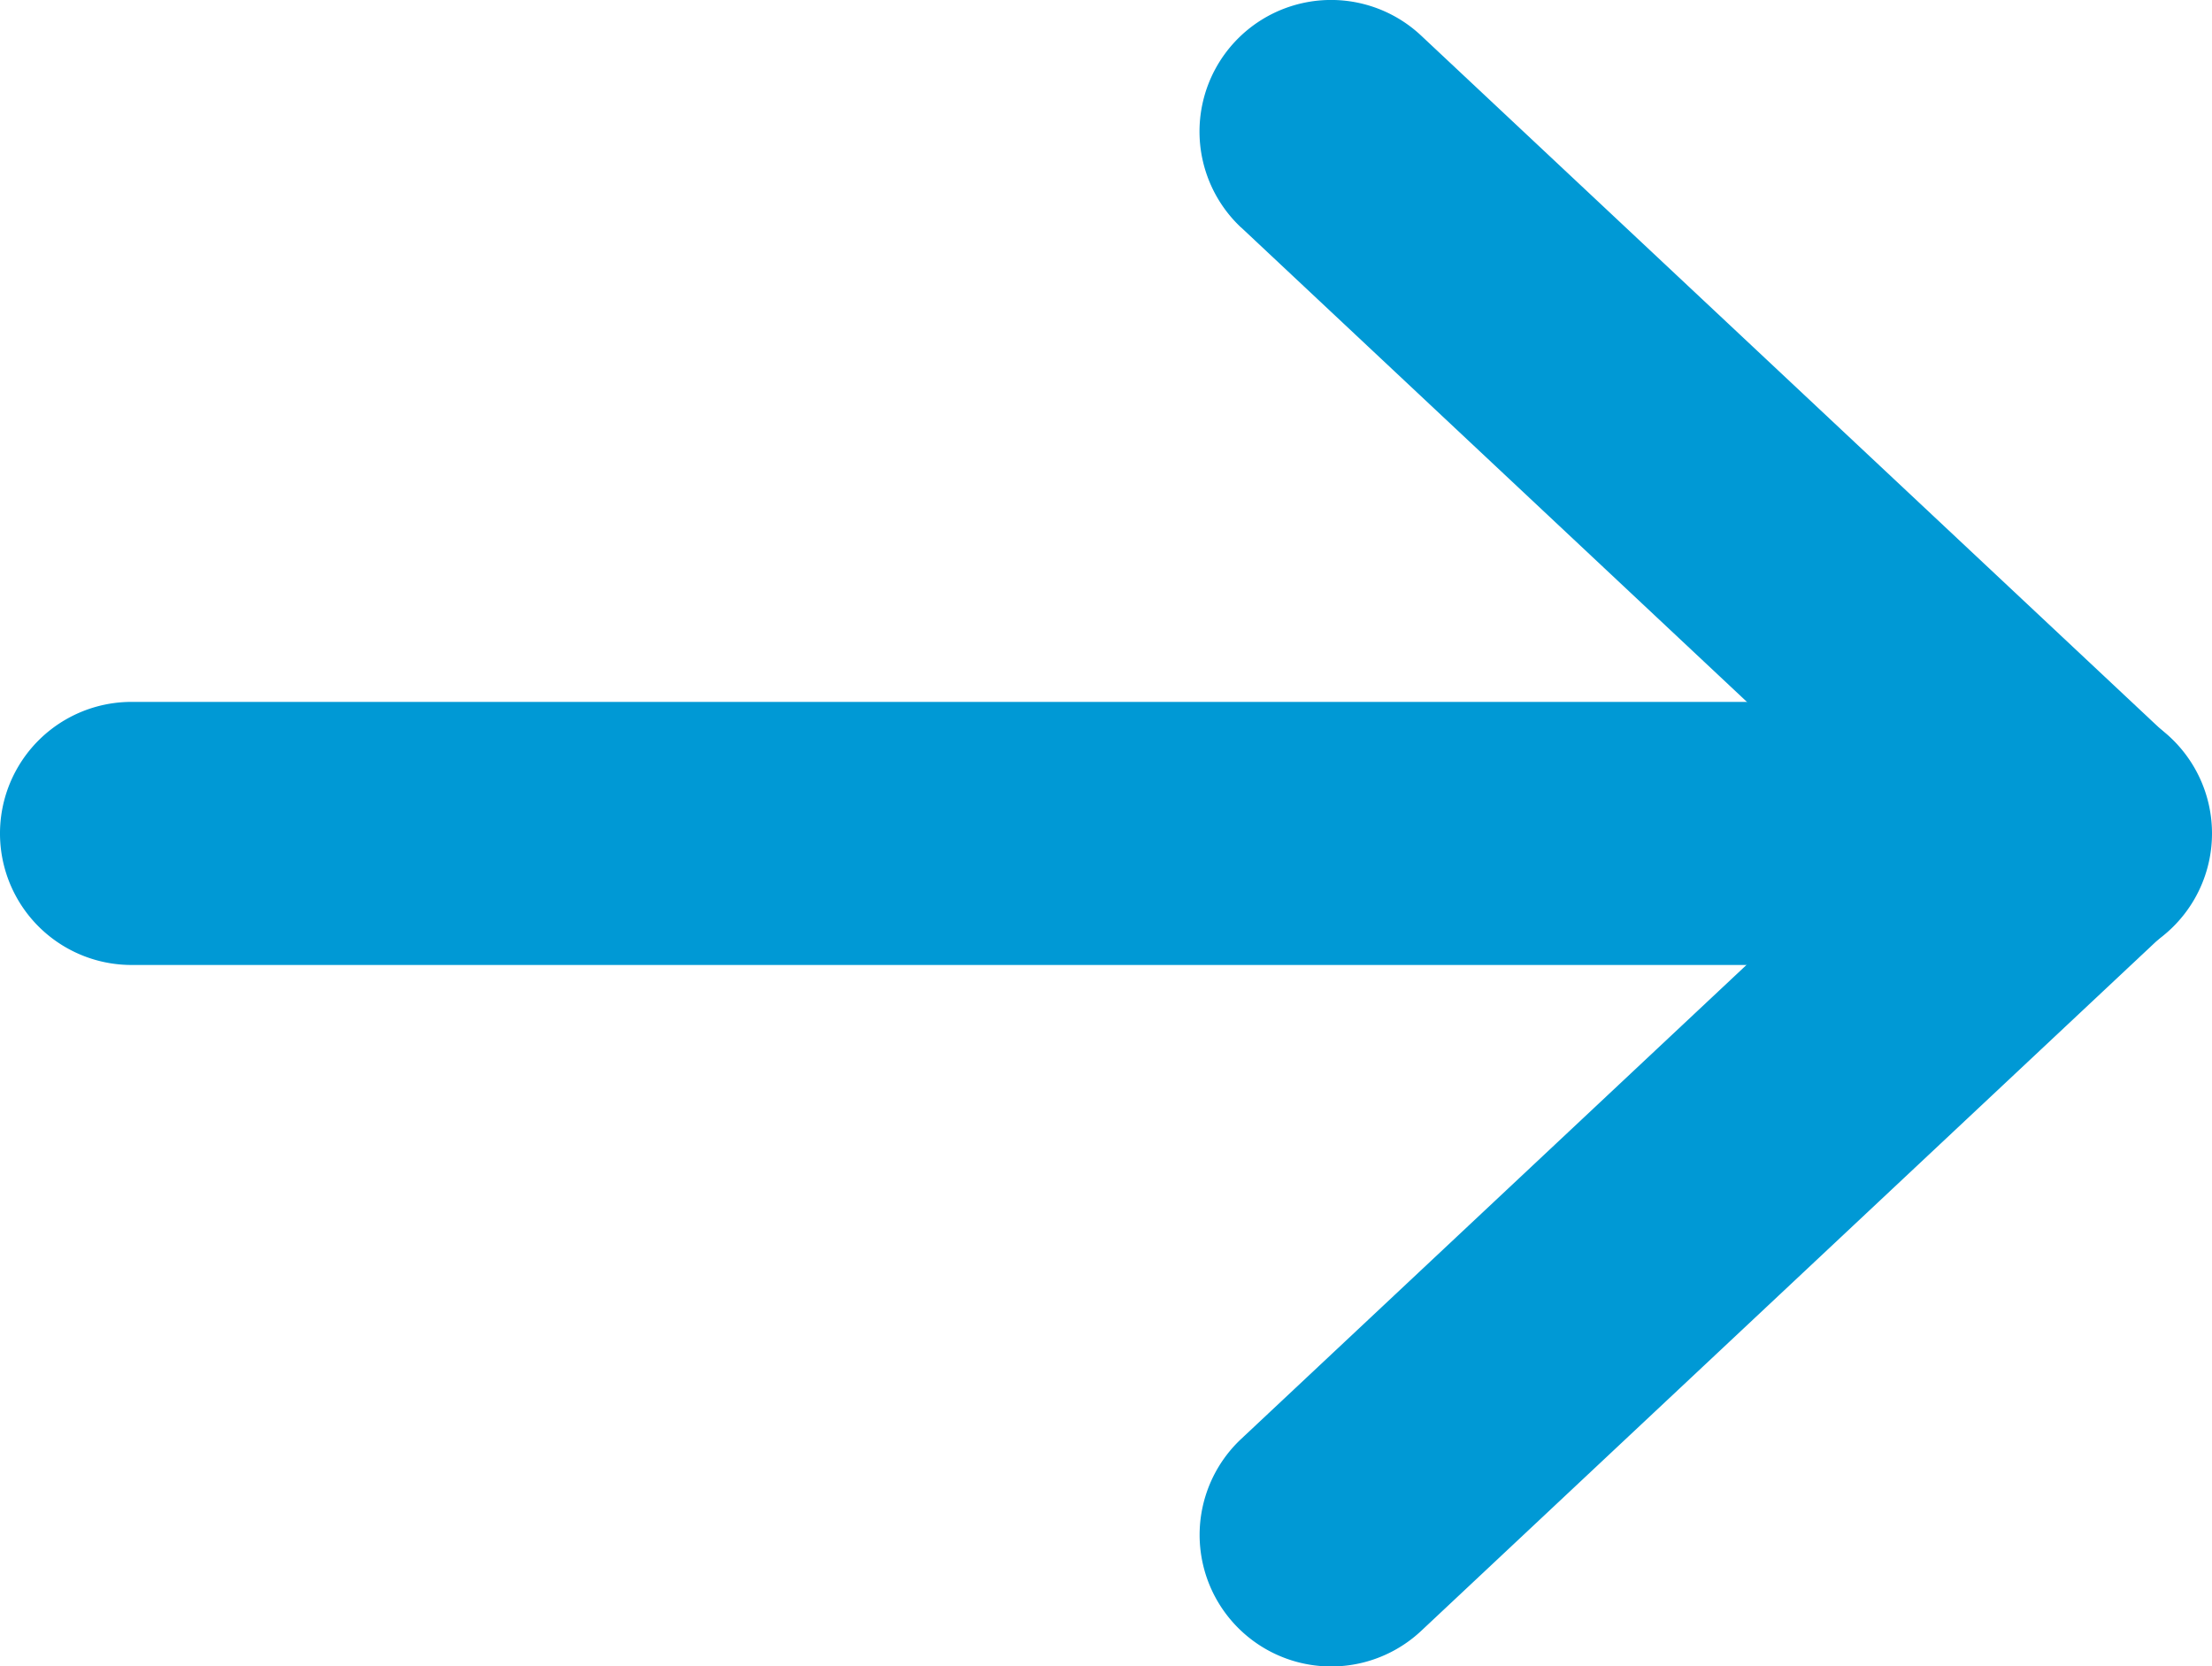 <!--Scalable Vector Graphic-->
<svg id="Gruppe_25" data-name="Gruppe 25" xmlns="http://www.w3.org/2000/svg" xmlns:xlink="http://www.w3.org/1999/xlink" width="19.91" height="15" viewBox="0 0 19.91 15">
  <defs>
    <clipPath id="clip-path">
      <rect id="Rechteck_51" data-name="Rechteck 51" width="19.91" height="15" fill="#0099d5"/>
    </clipPath>
  </defs>
  <g id="Gruppe_22" data-name="Gruppe 22" clip-path="url(#clip-path)">
    <path id="Pfad_12" data-name="Pfad 12" d="M1.184,87.7H18.726a1.184,1.184,0,1,0,0-2.368H1.184a1.184,1.184,0,1,0,0,2.368" transform="translate(0 -79.014)" fill="#0099d5" fill-rule="evenodd"/>
    <path id="Pfad_13" data-name="Pfad 13" d="M146.263,2.048,152.075,7.5l-5.812,5.452a1.184,1.184,0,0,0,1.62,1.728l6.733-6.316a1.184,1.184,0,0,0,0-1.728L147.882.32a1.184,1.184,0,0,0-1.62,1.728Z" transform="translate(-135.091 0)" fill="#0099d5" fill-rule="evenodd"/>
  </g>
</svg>
